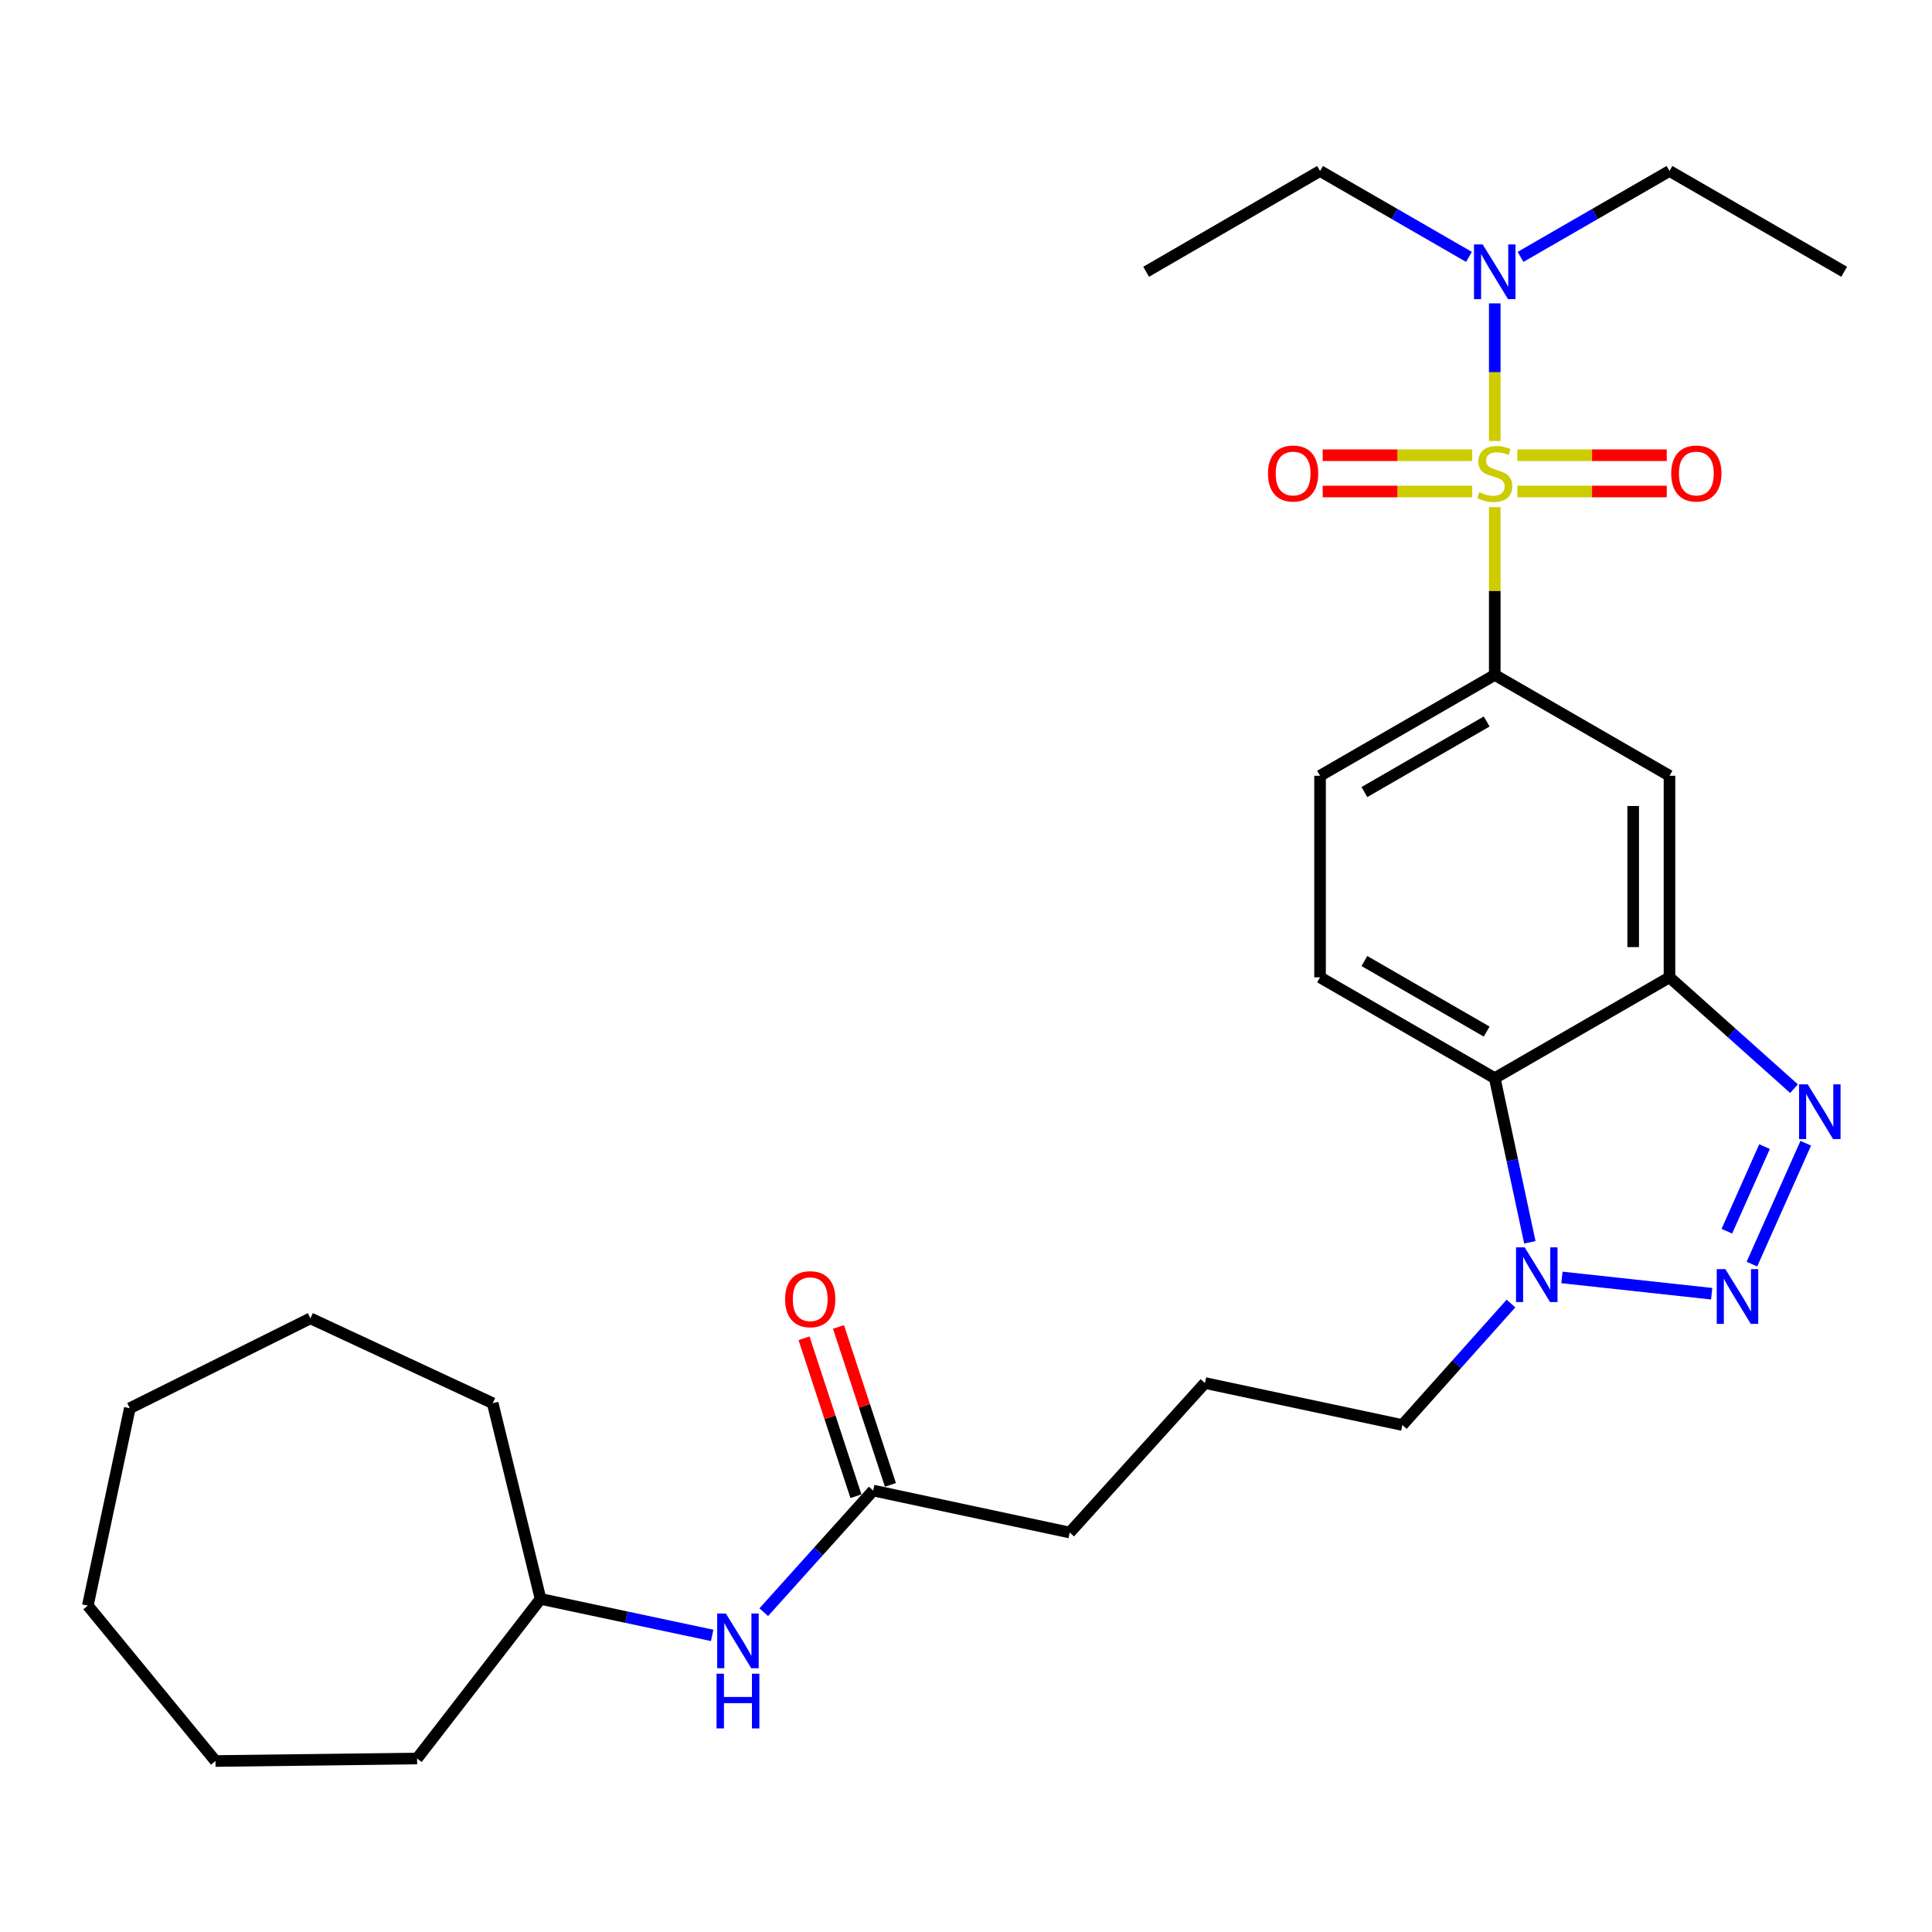 <?xml version='1.0' encoding='iso-8859-1'?>
<svg version='1.1' baseProfile='full'
              xmlns='http://www.w3.org/2000/svg'
                      xmlns:rdkit='http://www.rdkit.org/xml'
                      xmlns:xlink='http://www.w3.org/1999/xlink'
                  xml:space='preserve'
width='1000px' height='1000px' viewBox='0 0 1000 1000'>
<!-- END OF HEADER -->
<rect style='opacity:1.0;fill:#FFFFFF;stroke:none' width='1000' height='1000' x='0' y='0'> </rect>
<path class='bond-5' d='M 773.679,262.499 L 773.679,305.922' style='fill:none;fill-rule:evenodd;stroke:#CCCC00;stroke-width:6px;stroke-linecap:butt;stroke-linejoin:miter;stroke-opacity:1' />
<path class='bond-5' d='M 773.679,305.922 L 773.679,349.344' style='fill:none;fill-rule:evenodd;stroke:#000000;stroke-width:6px;stroke-linecap:butt;stroke-linejoin:miter;stroke-opacity:1' />
<path class='bond-7' d='M 773.679,228.282 L 773.679,192.65' style='fill:none;fill-rule:evenodd;stroke:#CCCC00;stroke-width:6px;stroke-linecap:butt;stroke-linejoin:miter;stroke-opacity:1' />
<path class='bond-7' d='M 773.679,192.65 L 773.679,157.018' style='fill:none;fill-rule:evenodd;stroke:#0000FF;stroke-width:6px;stroke-linecap:butt;stroke-linejoin:miter;stroke-opacity:1' />
<path class='bond-8' d='M 761.99,235.619 L 723.311,235.619' style='fill:none;fill-rule:evenodd;stroke:#CCCC00;stroke-width:6px;stroke-linecap:butt;stroke-linejoin:miter;stroke-opacity:1' />
<path class='bond-8' d='M 723.311,235.619 L 684.631,235.619' style='fill:none;fill-rule:evenodd;stroke:#FF0000;stroke-width:6px;stroke-linecap:butt;stroke-linejoin:miter;stroke-opacity:1' />
<path class='bond-8' d='M 761.99,254.403 L 723.311,254.403' style='fill:none;fill-rule:evenodd;stroke:#CCCC00;stroke-width:6px;stroke-linecap:butt;stroke-linejoin:miter;stroke-opacity:1' />
<path class='bond-8' d='M 723.311,254.403 L 684.631,254.403' style='fill:none;fill-rule:evenodd;stroke:#FF0000;stroke-width:6px;stroke-linecap:butt;stroke-linejoin:miter;stroke-opacity:1' />
<path class='bond-9' d='M 785.368,254.403 L 824.037,254.403' style='fill:none;fill-rule:evenodd;stroke:#CCCC00;stroke-width:6px;stroke-linecap:butt;stroke-linejoin:miter;stroke-opacity:1' />
<path class='bond-9' d='M 824.037,254.403 L 862.706,254.403' style='fill:none;fill-rule:evenodd;stroke:#FF0000;stroke-width:6px;stroke-linecap:butt;stroke-linejoin:miter;stroke-opacity:1' />
<path class='bond-9' d='M 785.368,235.619 L 824.037,235.619' style='fill:none;fill-rule:evenodd;stroke:#CCCC00;stroke-width:6px;stroke-linecap:butt;stroke-linejoin:miter;stroke-opacity:1' />
<path class='bond-9' d='M 824.037,235.619 L 862.706,235.619' style='fill:none;fill-rule:evenodd;stroke:#FF0000;stroke-width:6px;stroke-linecap:butt;stroke-linejoin:miter;stroke-opacity:1' />
<path class='bond-0' d='M 906.794,654.3 L 934.661,591.736' style='fill:none;fill-rule:evenodd;stroke:#0000FF;stroke-width:6px;stroke-linecap:butt;stroke-linejoin:miter;stroke-opacity:1' />
<path class='bond-0' d='M 893.816,637.273 L 913.322,593.478' style='fill:none;fill-rule:evenodd;stroke:#0000FF;stroke-width:6px;stroke-linecap:butt;stroke-linejoin:miter;stroke-opacity:1' />
<path class='bond-30' d='M 885.969,669.626 L 808.443,661.192' style='fill:none;fill-rule:evenodd;stroke:#0000FF;stroke-width:6px;stroke-linecap:butt;stroke-linejoin:miter;stroke-opacity:1' />
<path class='bond-1' d='M 928.58,563.484 L 896.351,534.674' style='fill:none;fill-rule:evenodd;stroke:#0000FF;stroke-width:6px;stroke-linecap:butt;stroke-linejoin:miter;stroke-opacity:1' />
<path class='bond-1' d='M 896.351,534.674 L 864.123,505.865' style='fill:none;fill-rule:evenodd;stroke:#000000;stroke-width:6px;stroke-linecap:butt;stroke-linejoin:miter;stroke-opacity:1' />
<path class='bond-2' d='M 864.123,505.865 L 864.123,401.532' style='fill:none;fill-rule:evenodd;stroke:#000000;stroke-width:6px;stroke-linecap:butt;stroke-linejoin:miter;stroke-opacity:1' />
<path class='bond-2' d='M 845.339,490.215 L 845.339,417.181' style='fill:none;fill-rule:evenodd;stroke:#000000;stroke-width:6px;stroke-linecap:butt;stroke-linejoin:miter;stroke-opacity:1' />
<path class='bond-29' d='M 864.123,505.865 L 773.679,558.042' style='fill:none;fill-rule:evenodd;stroke:#000000;stroke-width:6px;stroke-linecap:butt;stroke-linejoin:miter;stroke-opacity:1' />
<path class='bond-3' d='M 791.843,643.016 L 782.761,600.529' style='fill:none;fill-rule:evenodd;stroke:#0000FF;stroke-width:6px;stroke-linecap:butt;stroke-linejoin:miter;stroke-opacity:1' />
<path class='bond-3' d='M 782.761,600.529 L 773.679,558.042' style='fill:none;fill-rule:evenodd;stroke:#000000;stroke-width:6px;stroke-linecap:butt;stroke-linejoin:miter;stroke-opacity:1' />
<path class='bond-15' d='M 782.077,674.71 L 753.97,706.152' style='fill:none;fill-rule:evenodd;stroke:#0000FF;stroke-width:6px;stroke-linecap:butt;stroke-linejoin:miter;stroke-opacity:1' />
<path class='bond-15' d='M 753.97,706.152 L 725.864,737.593' style='fill:none;fill-rule:evenodd;stroke:#000000;stroke-width:6px;stroke-linecap:butt;stroke-linejoin:miter;stroke-opacity:1' />
<path class='bond-4' d='M 773.679,558.042 L 683.256,505.865' style='fill:none;fill-rule:evenodd;stroke:#000000;stroke-width:6px;stroke-linecap:butt;stroke-linejoin:miter;stroke-opacity:1' />
<path class='bond-4' d='M 769.504,533.946 L 706.208,497.422' style='fill:none;fill-rule:evenodd;stroke:#000000;stroke-width:6px;stroke-linecap:butt;stroke-linejoin:miter;stroke-opacity:1' />
<path class='bond-6' d='M 773.679,349.344 L 864.123,401.532' style='fill:none;fill-rule:evenodd;stroke:#000000;stroke-width:6px;stroke-linecap:butt;stroke-linejoin:miter;stroke-opacity:1' />
<path class='bond-13' d='M 773.679,349.344 L 683.256,401.532' style='fill:none;fill-rule:evenodd;stroke:#000000;stroke-width:6px;stroke-linecap:butt;stroke-linejoin:miter;stroke-opacity:1' />
<path class='bond-13' d='M 769.505,373.441 L 706.209,409.972' style='fill:none;fill-rule:evenodd;stroke:#000000;stroke-width:6px;stroke-linecap:butt;stroke-linejoin:miter;stroke-opacity:1' />
<path class='bond-19' d='M 787.029,132.967 L 825.576,110.734' style='fill:none;fill-rule:evenodd;stroke:#0000FF;stroke-width:6px;stroke-linecap:butt;stroke-linejoin:miter;stroke-opacity:1' />
<path class='bond-19' d='M 825.576,110.734 L 864.123,88.501' style='fill:none;fill-rule:evenodd;stroke:#000000;stroke-width:6px;stroke-linecap:butt;stroke-linejoin:miter;stroke-opacity:1' />
<path class='bond-20' d='M 760.329,132.965 L 721.793,110.733' style='fill:none;fill-rule:evenodd;stroke:#0000FF;stroke-width:6px;stroke-linecap:butt;stroke-linejoin:miter;stroke-opacity:1' />
<path class='bond-20' d='M 721.793,110.733 L 683.256,88.501' style='fill:none;fill-rule:evenodd;stroke:#000000;stroke-width:6px;stroke-linecap:butt;stroke-linejoin:miter;stroke-opacity:1' />
<path class='bond-10' d='M 683.256,505.865 L 683.256,401.532' style='fill:none;fill-rule:evenodd;stroke:#000000;stroke-width:6px;stroke-linecap:butt;stroke-linejoin:miter;stroke-opacity:1' />
<path class='bond-11' d='M 451.955,771.508 L 553.69,793.235' style='fill:none;fill-rule:evenodd;stroke:#000000;stroke-width:6px;stroke-linecap:butt;stroke-linejoin:miter;stroke-opacity:1' />
<path class='bond-12' d='M 451.955,771.508 L 423.638,802.988' style='fill:none;fill-rule:evenodd;stroke:#000000;stroke-width:6px;stroke-linecap:butt;stroke-linejoin:miter;stroke-opacity:1' />
<path class='bond-12' d='M 423.638,802.988 L 395.321,834.467' style='fill:none;fill-rule:evenodd;stroke:#0000FF;stroke-width:6px;stroke-linecap:butt;stroke-linejoin:miter;stroke-opacity:1' />
<path class='bond-14' d='M 460.877,768.575 L 447.438,727.696' style='fill:none;fill-rule:evenodd;stroke:#000000;stroke-width:6px;stroke-linecap:butt;stroke-linejoin:miter;stroke-opacity:1' />
<path class='bond-14' d='M 447.438,727.696 L 433.998,686.818' style='fill:none;fill-rule:evenodd;stroke:#FF0000;stroke-width:6px;stroke-linecap:butt;stroke-linejoin:miter;stroke-opacity:1' />
<path class='bond-14' d='M 443.033,774.442 L 429.594,733.563' style='fill:none;fill-rule:evenodd;stroke:#000000;stroke-width:6px;stroke-linecap:butt;stroke-linejoin:miter;stroke-opacity:1' />
<path class='bond-14' d='M 429.594,733.563 L 416.154,692.684' style='fill:none;fill-rule:evenodd;stroke:#FF0000;stroke-width:6px;stroke-linecap:butt;stroke-linejoin:miter;stroke-opacity:1' />
<path class='bond-16' d='M 368.614,846.477 L 324.203,837.038' style='fill:none;fill-rule:evenodd;stroke:#0000FF;stroke-width:6px;stroke-linecap:butt;stroke-linejoin:miter;stroke-opacity:1' />
<path class='bond-16' d='M 324.203,837.038 L 279.792,827.599' style='fill:none;fill-rule:evenodd;stroke:#000000;stroke-width:6px;stroke-linecap:butt;stroke-linejoin:miter;stroke-opacity:1' />
<path class='bond-17' d='M 725.864,737.593 L 623.68,715.856' style='fill:none;fill-rule:evenodd;stroke:#000000;stroke-width:6px;stroke-linecap:butt;stroke-linejoin:miter;stroke-opacity:1' />
<path class='bond-21' d='M 279.792,827.599 L 255.018,726.302' style='fill:none;fill-rule:evenodd;stroke:#000000;stroke-width:6px;stroke-linecap:butt;stroke-linejoin:miter;stroke-opacity:1' />
<path class='bond-22' d='M 279.792,827.599 L 215.886,910.195' style='fill:none;fill-rule:evenodd;stroke:#000000;stroke-width:6px;stroke-linecap:butt;stroke-linejoin:miter;stroke-opacity:1' />
<path class='bond-18' d='M 623.68,715.856 L 553.69,793.235' style='fill:none;fill-rule:evenodd;stroke:#000000;stroke-width:6px;stroke-linecap:butt;stroke-linejoin:miter;stroke-opacity:1' />
<path class='bond-23' d='M 864.123,88.501 L 954.545,140.667' style='fill:none;fill-rule:evenodd;stroke:#000000;stroke-width:6px;stroke-linecap:butt;stroke-linejoin:miter;stroke-opacity:1' />
<path class='bond-24' d='M 683.256,88.501 L 593.251,140.667' style='fill:none;fill-rule:evenodd;stroke:#000000;stroke-width:6px;stroke-linecap:butt;stroke-linejoin:miter;stroke-opacity:1' />
<path class='bond-25' d='M 255.018,726.302 L 160.672,682.369' style='fill:none;fill-rule:evenodd;stroke:#000000;stroke-width:6px;stroke-linecap:butt;stroke-linejoin:miter;stroke-opacity:1' />
<path class='bond-26' d='M 215.886,910.195 L 111.532,911.499' style='fill:none;fill-rule:evenodd;stroke:#000000;stroke-width:6px;stroke-linecap:butt;stroke-linejoin:miter;stroke-opacity:1' />
<path class='bond-27' d='M 160.672,682.369 L 67.192,728.901' style='fill:none;fill-rule:evenodd;stroke:#000000;stroke-width:6px;stroke-linecap:butt;stroke-linejoin:miter;stroke-opacity:1' />
<path class='bond-28' d='M 111.532,911.499 L 45.455,831.063' style='fill:none;fill-rule:evenodd;stroke:#000000;stroke-width:6px;stroke-linecap:butt;stroke-linejoin:miter;stroke-opacity:1' />
<path class='bond-31' d='M 67.192,728.901 L 45.455,831.063' style='fill:none;fill-rule:evenodd;stroke:#000000;stroke-width:6px;stroke-linecap:butt;stroke-linejoin:miter;stroke-opacity:1' />
<path  class='atom-0' d='M 765.679 254.731
Q 765.999 254.851, 767.319 255.411
Q 768.639 255.971, 770.079 256.331
Q 771.559 256.651, 772.999 256.651
Q 775.679 256.651, 777.239 255.371
Q 778.799 254.051, 778.799 251.771
Q 778.799 250.211, 777.999 249.251
Q 777.239 248.291, 776.039 247.771
Q 774.839 247.251, 772.839 246.651
Q 770.319 245.891, 768.799 245.171
Q 767.319 244.451, 766.239 242.931
Q 765.199 241.411, 765.199 238.851
Q 765.199 235.291, 767.599 233.091
Q 770.039 230.891, 774.839 230.891
Q 778.119 230.891, 781.839 232.451
L 780.919 235.531
Q 777.519 234.131, 774.959 234.131
Q 772.199 234.131, 770.679 235.291
Q 769.159 236.411, 769.199 238.371
Q 769.199 239.891, 769.959 240.811
Q 770.759 241.731, 771.879 242.251
Q 773.039 242.771, 774.959 243.371
Q 777.519 244.171, 779.039 244.971
Q 780.559 245.771, 781.639 247.411
Q 782.759 249.011, 782.759 251.771
Q 782.759 255.691, 780.119 257.811
Q 777.519 259.891, 773.159 259.891
Q 770.639 259.891, 768.719 259.331
Q 766.839 258.811, 764.599 257.891
L 765.679 254.731
' fill='#CCCC00'/>
<path  class='atom-1' d='M 893.061 656.918
L 902.341 671.918
Q 903.261 673.398, 904.741 676.078
Q 906.221 678.758, 906.301 678.918
L 906.301 656.918
L 910.061 656.918
L 910.061 685.238
L 906.181 685.238
L 896.221 668.838
Q 895.061 666.918, 893.821 664.718
Q 892.621 662.518, 892.261 661.838
L 892.261 685.238
L 888.581 685.238
L 888.581 656.918
L 893.061 656.918
' fill='#0000FF'/>
<path  class='atom-2' d='M 935.669 561.257
L 944.949 576.257
Q 945.869 577.737, 947.349 580.417
Q 948.829 583.097, 948.909 583.257
L 948.909 561.257
L 952.669 561.257
L 952.669 589.577
L 948.789 589.577
L 938.829 573.177
Q 937.669 571.257, 936.429 569.057
Q 935.229 566.857, 934.869 566.177
L 934.869 589.577
L 931.189 589.577
L 931.189 561.257
L 935.669 561.257
' fill='#0000FF'/>
<path  class='atom-4' d='M 789.166 645.617
L 798.446 660.617
Q 799.366 662.097, 800.846 664.777
Q 802.326 667.457, 802.406 667.617
L 802.406 645.617
L 806.166 645.617
L 806.166 673.937
L 802.286 673.937
L 792.326 657.537
Q 791.166 655.617, 789.926 653.417
Q 788.726 651.217, 788.366 650.537
L 788.366 673.937
L 784.686 673.937
L 784.686 645.617
L 789.166 645.617
' fill='#0000FF'/>
<path  class='atom-8' d='M 767.419 126.507
L 776.699 141.507
Q 777.619 142.987, 779.099 145.667
Q 780.579 148.347, 780.659 148.507
L 780.659 126.507
L 784.419 126.507
L 784.419 154.827
L 780.539 154.827
L 770.579 138.427
Q 769.419 136.507, 768.179 134.307
Q 766.979 132.107, 766.619 131.427
L 766.619 154.827
L 762.939 154.827
L 762.939 126.507
L 767.419 126.507
' fill='#0000FF'/>
<path  class='atom-9' d='M 656.314 245.091
Q 656.314 238.291, 659.674 234.491
Q 663.034 230.691, 669.314 230.691
Q 675.594 230.691, 678.954 234.491
Q 682.314 238.291, 682.314 245.091
Q 682.314 251.971, 678.914 255.891
Q 675.514 259.771, 669.314 259.771
Q 663.074 259.771, 659.674 255.891
Q 656.314 252.011, 656.314 245.091
M 669.314 256.571
Q 673.634 256.571, 675.954 253.691
Q 678.314 250.771, 678.314 245.091
Q 678.314 239.531, 675.954 236.731
Q 673.634 233.891, 669.314 233.891
Q 664.994 233.891, 662.634 236.691
Q 660.314 239.491, 660.314 245.091
Q 660.314 250.811, 662.634 253.691
Q 664.994 256.571, 669.314 256.571
' fill='#FF0000'/>
<path  class='atom-10' d='M 865.023 245.091
Q 865.023 238.291, 868.383 234.491
Q 871.743 230.691, 878.023 230.691
Q 884.303 230.691, 887.663 234.491
Q 891.023 238.291, 891.023 245.091
Q 891.023 251.971, 887.623 255.891
Q 884.223 259.771, 878.023 259.771
Q 871.783 259.771, 868.383 255.891
Q 865.023 252.011, 865.023 245.091
M 878.023 256.571
Q 882.343 256.571, 884.663 253.691
Q 887.023 250.771, 887.023 245.091
Q 887.023 239.531, 884.663 236.731
Q 882.343 233.891, 878.023 233.891
Q 873.703 233.891, 871.343 236.691
Q 869.023 239.491, 869.023 245.091
Q 869.023 250.811, 871.343 253.691
Q 873.703 256.571, 878.023 256.571
' fill='#FF0000'/>
<path  class='atom-13' d='M 375.705 835.155
L 384.985 850.155
Q 385.905 851.635, 387.385 854.315
Q 388.865 856.995, 388.945 857.155
L 388.945 835.155
L 392.705 835.155
L 392.705 863.475
L 388.825 863.475
L 378.865 847.075
Q 377.705 845.155, 376.465 842.955
Q 375.265 840.755, 374.905 840.075
L 374.905 863.475
L 371.225 863.475
L 371.225 835.155
L 375.705 835.155
' fill='#0000FF'/>
<path  class='atom-13' d='M 370.885 866.307
L 374.725 866.307
L 374.725 878.347
L 389.205 878.347
L 389.205 866.307
L 393.045 866.307
L 393.045 894.627
L 389.205 894.627
L 389.205 881.547
L 374.725 881.547
L 374.725 894.627
L 370.885 894.627
L 370.885 866.307
' fill='#0000FF'/>
<path  class='atom-15' d='M 406.366 672.462
Q 406.366 665.662, 409.726 661.862
Q 413.086 658.062, 419.366 658.062
Q 425.646 658.062, 429.006 661.862
Q 432.366 665.662, 432.366 672.462
Q 432.366 679.342, 428.966 683.262
Q 425.566 687.142, 419.366 687.142
Q 413.126 687.142, 409.726 683.262
Q 406.366 679.382, 406.366 672.462
M 419.366 683.942
Q 423.686 683.942, 426.006 681.062
Q 428.366 678.142, 428.366 672.462
Q 428.366 666.902, 426.006 664.102
Q 423.686 661.262, 419.366 661.262
Q 415.046 661.262, 412.686 664.062
Q 410.366 666.862, 410.366 672.462
Q 410.366 678.182, 412.686 681.062
Q 415.046 683.942, 419.366 683.942
' fill='#FF0000'/>
</svg>
